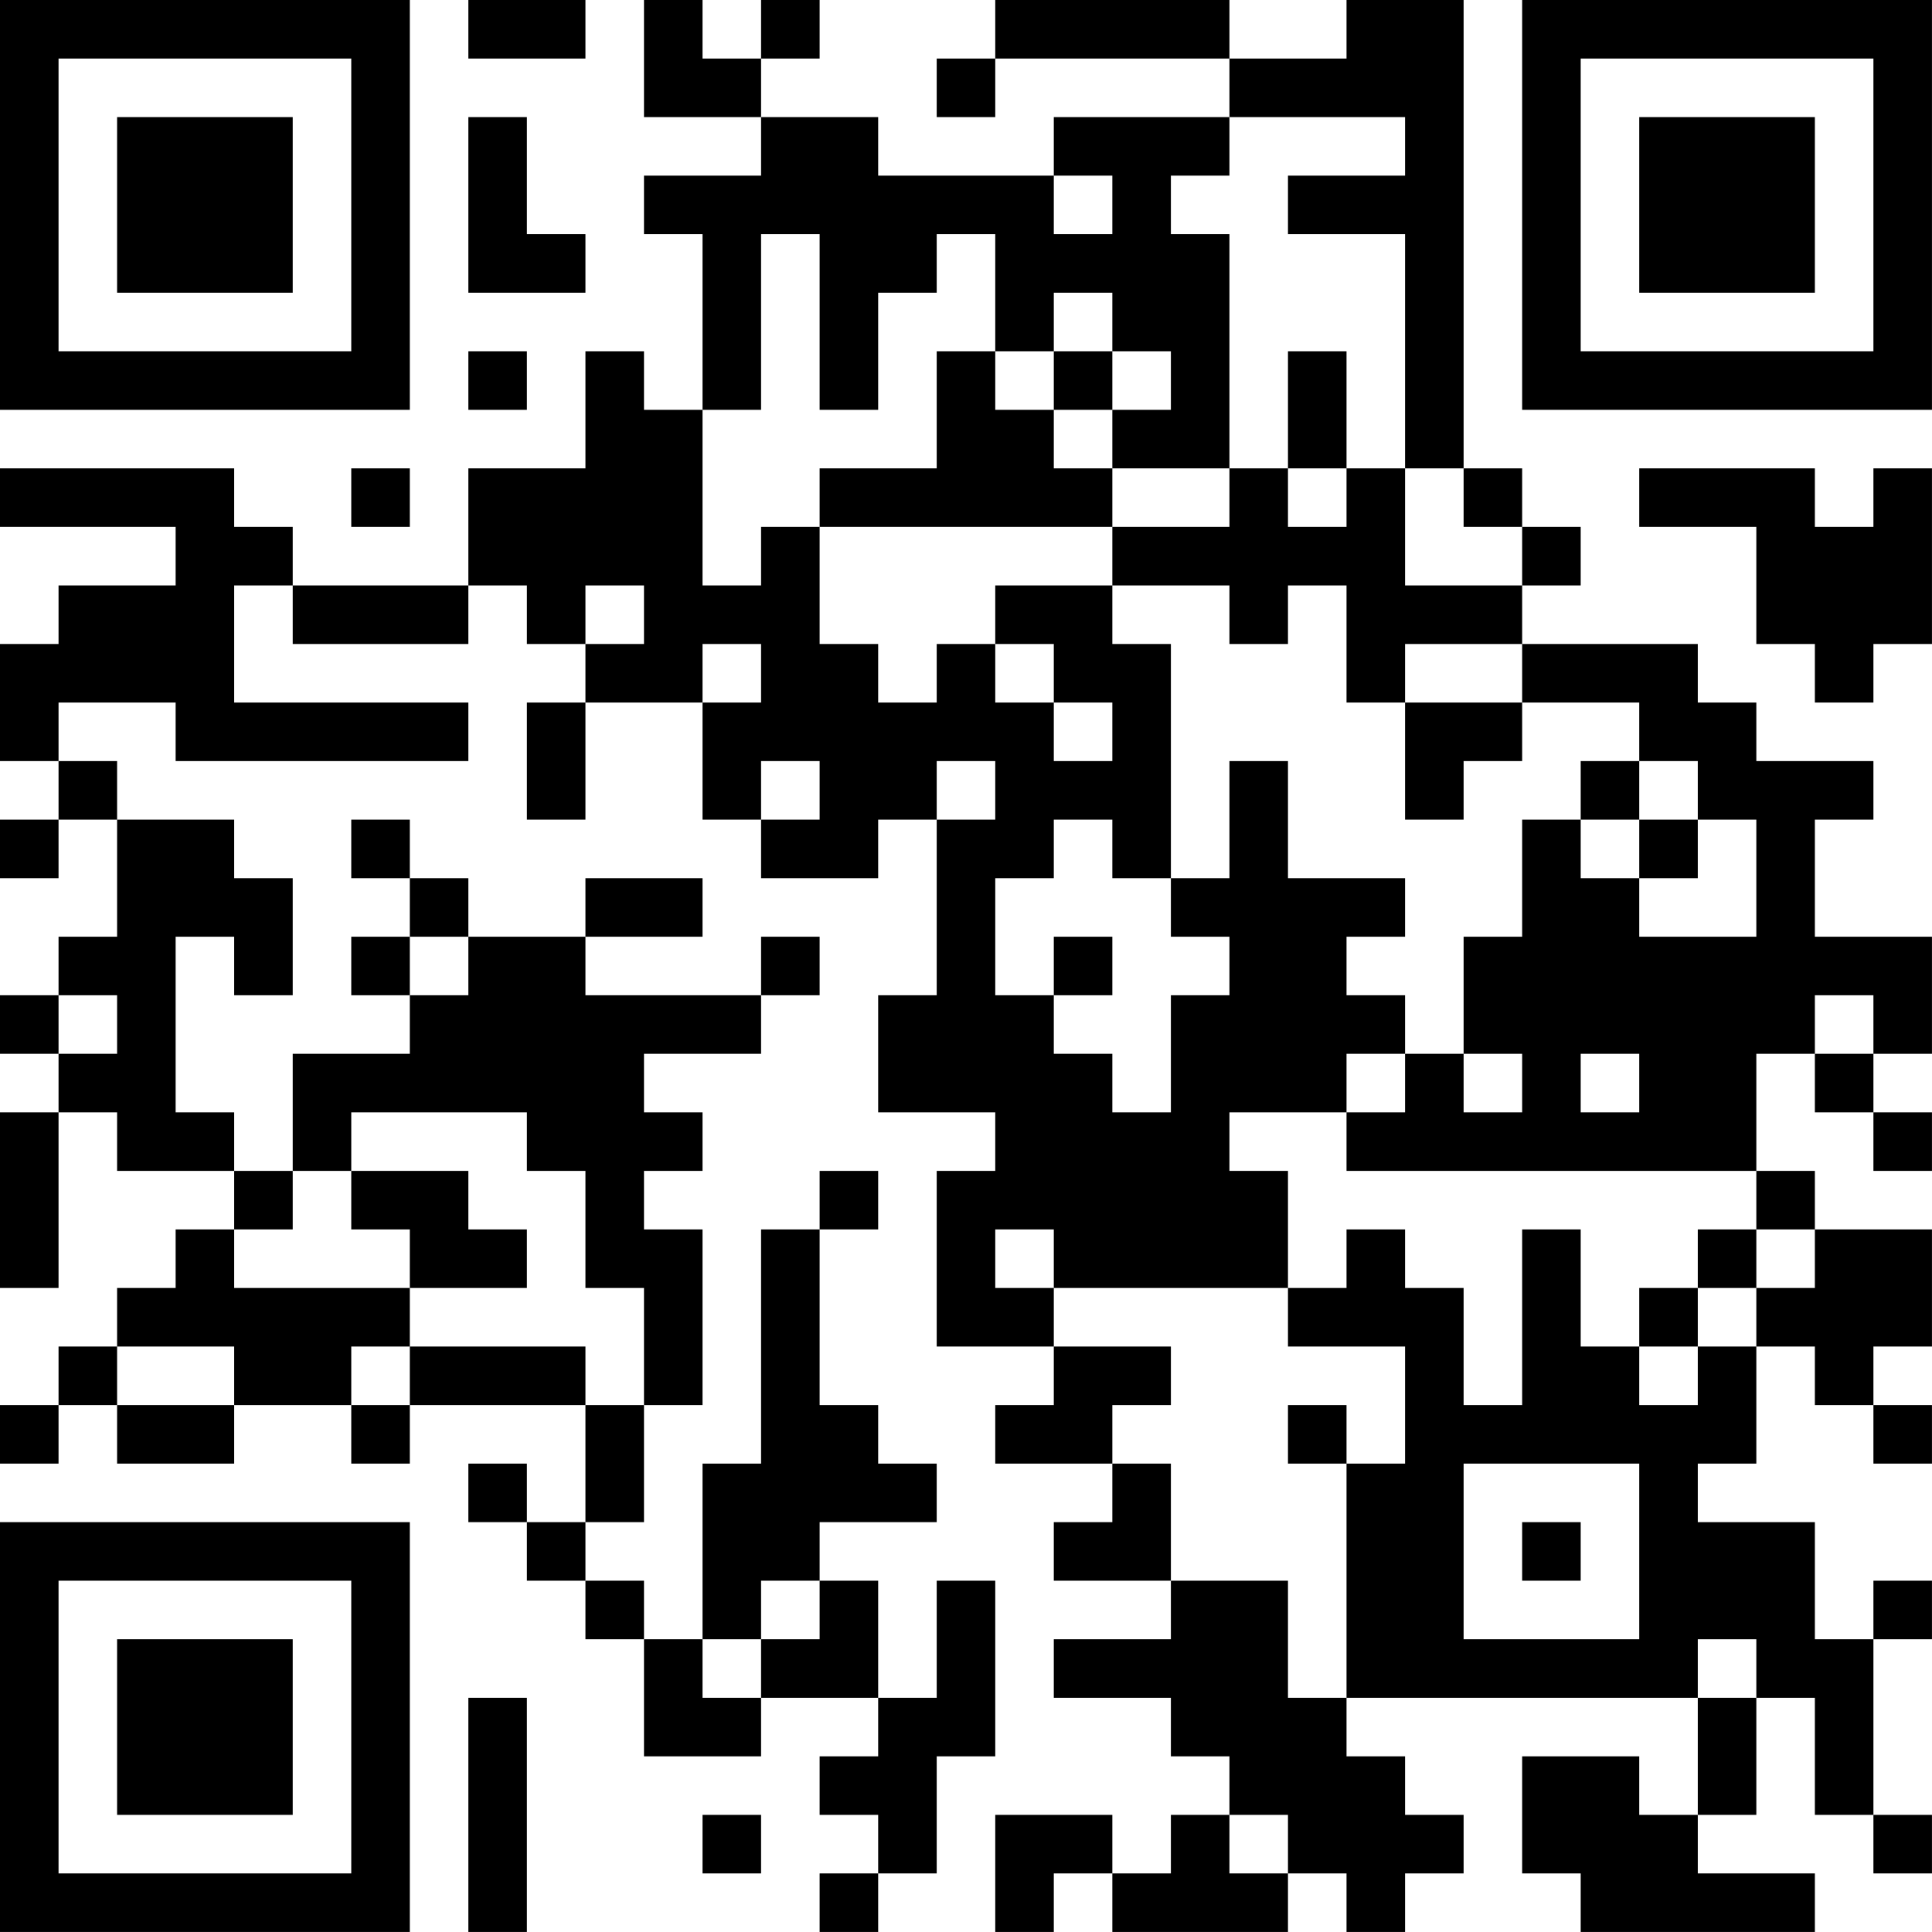 <?xml version="1.0" encoding="UTF-8"?>
<svg xmlns="http://www.w3.org/2000/svg" version="1.1" width="400" height="400" viewBox="0 0 400 400"><rect x="0" y="0" width="400" height="400" fill="#ffffff"/><g transform="scale(12.121)"><g transform="translate(0,0)"><path fill-rule="evenodd" d="M8 0L8 1L10 1L10 0ZM11 0L11 2L13 2L13 3L11 3L11 4L12 4L12 7L11 7L11 6L10 6L10 8L8 8L8 10L5 10L5 9L4 9L4 8L0 8L0 9L3 9L3 10L1 10L1 11L0 11L0 13L1 13L1 14L0 14L0 15L1 15L1 14L2 14L2 16L1 16L1 17L0 17L0 18L1 18L1 19L0 19L0 22L1 22L1 19L2 19L2 20L4 20L4 21L3 21L3 22L2 22L2 23L1 23L1 24L0 24L0 25L1 25L1 24L2 24L2 25L4 25L4 24L6 24L6 25L7 25L7 24L10 24L10 26L9 26L9 25L8 25L8 26L9 26L9 27L10 27L10 28L11 28L11 30L13 30L13 29L15 29L15 30L14 30L14 31L15 31L15 32L14 32L14 33L15 33L15 32L16 32L16 30L17 30L17 27L16 27L16 29L15 29L15 27L14 27L14 26L16 26L16 25L15 25L15 24L14 24L14 21L15 21L15 20L14 20L14 21L13 21L13 25L12 25L12 28L11 28L11 27L10 27L10 26L11 26L11 24L12 24L12 21L11 21L11 20L12 20L12 19L11 19L11 18L13 18L13 17L14 17L14 16L13 16L13 17L10 17L10 16L12 16L12 15L10 15L10 16L8 16L8 15L7 15L7 14L6 14L6 15L7 15L7 16L6 16L6 17L7 17L7 18L5 18L5 20L4 20L4 19L3 19L3 16L4 16L4 17L5 17L5 15L4 15L4 14L2 14L2 13L1 13L1 12L3 12L3 13L8 13L8 12L4 12L4 10L5 10L5 11L8 11L8 10L9 10L9 11L10 11L10 12L9 12L9 14L10 14L10 12L12 12L12 14L13 14L13 15L15 15L15 14L16 14L16 17L15 17L15 19L17 19L17 20L16 20L16 23L18 23L18 24L17 24L17 25L19 25L19 26L18 26L18 27L20 27L20 28L18 28L18 29L20 29L20 30L21 30L21 31L20 31L20 32L19 32L19 31L17 31L17 33L18 33L18 32L19 32L19 33L22 33L22 32L23 32L23 33L24 33L24 32L25 32L25 31L24 31L24 30L23 30L23 29L29 29L29 31L28 31L28 30L26 30L26 32L27 32L27 33L31 33L31 32L29 32L29 31L30 31L30 29L31 29L31 31L32 31L32 32L33 32L33 31L32 31L32 28L33 28L33 27L32 27L32 28L31 28L31 26L29 26L29 25L30 25L30 23L31 23L31 24L32 24L32 25L33 25L33 24L32 24L32 23L33 23L33 21L31 21L31 20L30 20L30 18L31 18L31 19L32 19L32 20L33 20L33 19L32 19L32 18L33 18L33 16L31 16L31 14L32 14L32 13L30 13L30 12L29 12L29 11L26 11L26 10L27 10L27 9L26 9L26 8L25 8L25 0L23 0L23 1L21 1L21 0L17 0L17 1L16 1L16 2L17 2L17 1L21 1L21 2L18 2L18 3L15 3L15 2L13 2L13 1L14 1L14 0L13 0L13 1L12 1L12 0ZM8 2L8 5L10 5L10 4L9 4L9 2ZM21 2L21 3L20 3L20 4L21 4L21 8L19 8L19 7L20 7L20 6L19 6L19 5L18 5L18 6L17 6L17 4L16 4L16 5L15 5L15 7L14 7L14 4L13 4L13 7L12 7L12 10L13 10L13 9L14 9L14 11L15 11L15 12L16 12L16 11L17 11L17 12L18 12L18 13L19 13L19 12L18 12L18 11L17 11L17 10L19 10L19 11L20 11L20 15L19 15L19 14L18 14L18 15L17 15L17 17L18 17L18 18L19 18L19 19L20 19L20 17L21 17L21 16L20 16L20 15L21 15L21 13L22 13L22 15L24 15L24 16L23 16L23 17L24 17L24 18L23 18L23 19L21 19L21 20L22 20L22 22L18 22L18 21L17 21L17 22L18 22L18 23L20 23L20 24L19 24L19 25L20 25L20 27L22 27L22 29L23 29L23 25L24 25L24 23L22 23L22 22L23 22L23 21L24 21L24 22L25 22L25 24L26 24L26 21L27 21L27 23L28 23L28 24L29 24L29 23L30 23L30 22L31 22L31 21L30 21L30 20L23 20L23 19L24 19L24 18L25 18L25 19L26 19L26 18L25 18L25 16L26 16L26 14L27 14L27 15L28 15L28 16L30 16L30 14L29 14L29 13L28 13L28 12L26 12L26 11L24 11L24 12L23 12L23 10L22 10L22 11L21 11L21 10L19 10L19 9L21 9L21 8L22 8L22 9L23 9L23 8L24 8L24 10L26 10L26 9L25 9L25 8L24 8L24 4L22 4L22 3L24 3L24 2ZM18 3L18 4L19 4L19 3ZM8 6L8 7L9 7L9 6ZM16 6L16 8L14 8L14 9L19 9L19 8L18 8L18 7L19 7L19 6L18 6L18 7L17 7L17 6ZM22 6L22 8L23 8L23 6ZM6 8L6 9L7 9L7 8ZM28 8L28 9L30 9L30 11L31 11L31 12L32 12L32 11L33 11L33 8L32 8L32 9L31 9L31 8ZM10 10L10 11L11 11L11 10ZM12 11L12 12L13 12L13 11ZM24 12L24 14L25 14L25 13L26 13L26 12ZM13 13L13 14L14 14L14 13ZM16 13L16 14L17 14L17 13ZM27 13L27 14L28 14L28 15L29 15L29 14L28 14L28 13ZM7 16L7 17L8 17L8 16ZM18 16L18 17L19 17L19 16ZM1 17L1 18L2 18L2 17ZM31 17L31 18L32 18L32 17ZM27 18L27 19L28 19L28 18ZM6 19L6 20L5 20L5 21L4 21L4 22L7 22L7 23L6 23L6 24L7 24L7 23L10 23L10 24L11 24L11 22L10 22L10 20L9 20L9 19ZM6 20L6 21L7 21L7 22L9 22L9 21L8 21L8 20ZM29 21L29 22L28 22L28 23L29 23L29 22L30 22L30 21ZM2 23L2 24L4 24L4 23ZM22 24L22 25L23 25L23 24ZM25 25L25 28L28 28L28 25ZM26 26L26 27L27 27L27 26ZM13 27L13 28L12 28L12 29L13 29L13 28L14 28L14 27ZM29 28L29 29L30 29L30 28ZM8 29L8 33L9 33L9 29ZM12 31L12 32L13 32L13 31ZM21 31L21 32L22 32L22 31ZM0 0L0 7L7 7L7 0ZM1 1L1 6L6 6L6 1ZM2 2L2 5L5 5L5 2ZM26 0L26 7L33 7L33 0ZM27 1L27 6L32 6L32 1ZM28 2L28 5L31 5L31 2ZM0 26L0 33L7 33L7 26ZM1 27L1 32L6 32L6 27ZM2 28L2 31L5 31L5 28Z" fill="#000000"/></g></g></svg>
